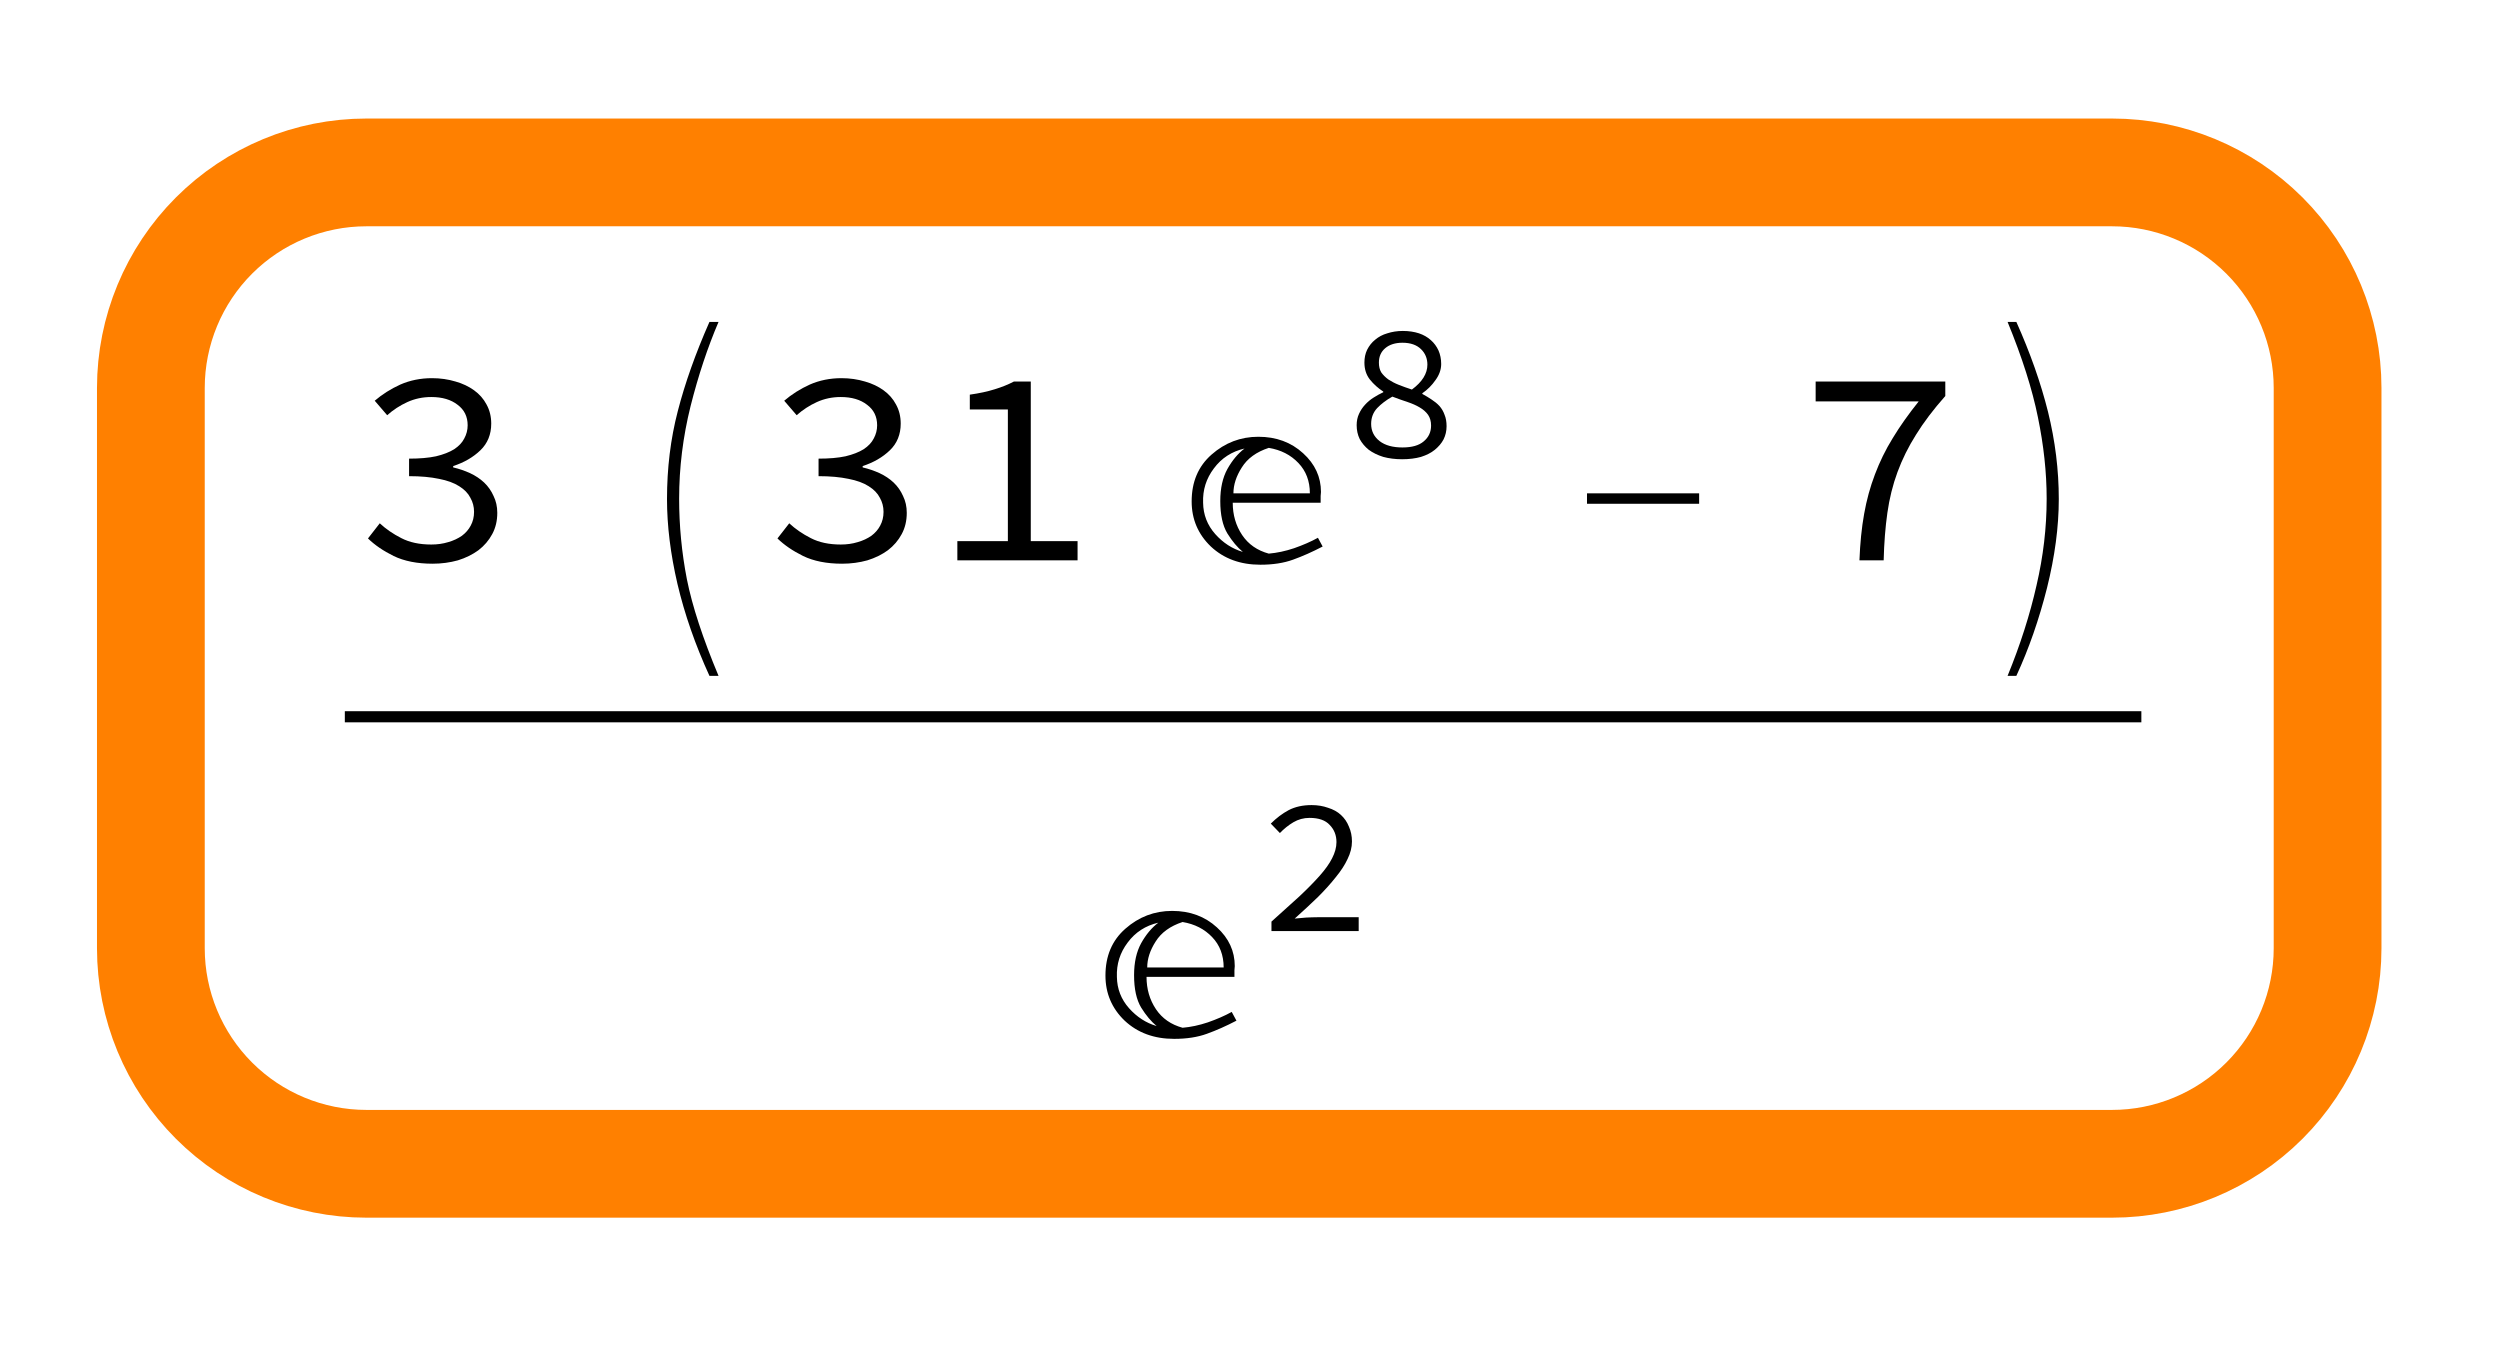 <?xml version="1.0" encoding="UTF-8"?>
<svg xmlns="http://www.w3.org/2000/svg" xmlns:xlink="http://www.w3.org/1999/xlink" width="116pt" height="63pt" viewBox="0 0 116 63" version="1.1">
<defs>
<g>
<symbol overflow="visible" id="glyph0-0">
<path style="stroke:none;" d="M 0.812 -8.578 L 7 -8.578 L 7 0 L 0.812 0 Z M 3.312 -4.422 L 1.656 -7.438 L 1.656 -1.438 Z M 6.141 -1.438 L 6.141 -7.438 L 4.484 -4.422 Z M 5.547 -0.75 L 4.609 -2.469 L 3.922 -3.812 L 3.875 -3.812 L 3.172 -2.469 L 2.203 -0.75 Z M 3.922 -5.031 L 4.562 -6.25 L 5.422 -7.797 L 2.359 -7.797 L 3.219 -6.25 L 3.875 -5.031 Z M 3.922 -5.031 "/>
</symbol>
<symbol overflow="visible" id="glyph0-1">
<path style="stroke:none;" d="M 1.281 -1.719 C 1.562 -1.457 1.895 -1.227 2.281 -1.031 C 2.664 -0.832 3.129 -0.734 3.672 -0.734 C 3.953 -0.734 4.211 -0.77 4.453 -0.844 C 4.703 -0.914 4.914 -1.016 5.094 -1.141 C 5.27 -1.273 5.406 -1.43 5.5 -1.609 C 5.602 -1.797 5.656 -2.008 5.656 -2.25 C 5.656 -2.488 5.598 -2.707 5.484 -2.906 C 5.379 -3.113 5.207 -3.289 4.969 -3.438 C 4.727 -3.594 4.414 -3.707 4.031 -3.781 C 3.645 -3.863 3.18 -3.906 2.641 -3.906 L 2.641 -4.719 C 3.129 -4.719 3.547 -4.754 3.891 -4.828 C 4.234 -4.91 4.516 -5.02 4.734 -5.156 C 4.953 -5.301 5.109 -5.469 5.203 -5.656 C 5.305 -5.844 5.359 -6.047 5.359 -6.266 C 5.359 -6.672 5.203 -6.988 4.891 -7.219 C 4.586 -7.457 4.18 -7.578 3.672 -7.578 C 3.273 -7.578 2.906 -7.5 2.562 -7.344 C 2.219 -7.188 1.906 -6.984 1.625 -6.734 L 1.047 -7.406 C 1.398 -7.707 1.797 -7.957 2.234 -8.156 C 2.68 -8.352 3.172 -8.453 3.703 -8.453 C 4.098 -8.453 4.461 -8.398 4.797 -8.297 C 5.129 -8.203 5.414 -8.066 5.656 -7.891 C 5.906 -7.711 6.098 -7.492 6.234 -7.234 C 6.379 -6.973 6.453 -6.676 6.453 -6.344 C 6.453 -5.844 6.285 -5.43 5.953 -5.109 C 5.617 -4.785 5.195 -4.539 4.688 -4.375 L 4.688 -4.312 C 4.957 -4.25 5.219 -4.16 5.469 -4.047 C 5.719 -3.93 5.938 -3.785 6.125 -3.609 C 6.312 -3.43 6.457 -3.223 6.562 -2.984 C 6.676 -2.754 6.734 -2.492 6.734 -2.203 C 6.734 -1.836 6.656 -1.508 6.5 -1.219 C 6.344 -0.926 6.129 -0.676 5.859 -0.469 C 5.586 -0.27 5.27 -0.113 4.906 0 C 4.539 0.102 4.148 0.156 3.734 0.156 C 3.016 0.156 2.41 0.035 1.922 -0.203 C 1.441 -0.441 1.047 -0.711 0.734 -1.016 Z M 1.281 -1.719 "/>
</symbol>
<symbol overflow="visible" id="glyph0-2">
<path style="stroke:none;" d="M 6.859 -0.891 L 6.859 0 L 1.281 0 L 1.281 -0.891 L 3.625 -0.891 L 3.625 -7 L 1.859 -7 L 1.859 -7.688 C 2.297 -7.75 2.68 -7.832 3.016 -7.938 C 3.348 -8.039 3.645 -8.16 3.906 -8.297 L 4.688 -8.297 L 4.688 -0.891 Z M 6.859 -0.891 "/>
</symbol>
<symbol overflow="visible" id="glyph0-3">
<path style="stroke:none;" d="M 2.938 0 C 2.969 -0.789 3.039 -1.508 3.156 -2.156 C 3.27 -2.801 3.438 -3.41 3.656 -3.984 C 3.875 -4.566 4.148 -5.129 4.484 -5.672 C 4.816 -6.223 5.219 -6.789 5.688 -7.375 L 0.906 -7.375 L 0.906 -8.297 L 6.922 -8.297 L 6.922 -7.625 C 6.367 -7 5.914 -6.398 5.562 -5.828 C 5.207 -5.266 4.922 -4.688 4.703 -4.094 C 4.484 -3.5 4.328 -2.867 4.234 -2.203 C 4.141 -1.547 4.082 -0.812 4.062 0 Z M 2.938 0 "/>
</symbol>
<symbol overflow="visible" id="glyph1-0">
<path style="stroke:none;" d="M 0.812 0 L 0.812 -9.953 L 5.688 -9.953 L 5.688 0 Z M 1.625 -0.812 L 4.875 -0.812 L 4.875 -9.141 L 1.625 -9.141 Z M 1.625 -0.812 "/>
</symbol>
<symbol overflow="visible" id="glyph1-1">
<path style="stroke:none;" d="M 6 5.359 L 5.578 5.359 C 4.922 3.922 4.426 2.5 4.094 1.094 C 3.77 -0.301 3.609 -1.613 3.609 -2.844 C 3.609 -4.27 3.773 -5.629 4.109 -6.922 C 4.441 -8.211 4.93 -9.594 5.578 -11.062 L 6 -11.062 C 5.5 -9.895 5.066 -8.594 4.703 -7.156 C 4.348 -5.727 4.172 -4.297 4.172 -2.859 C 4.172 -1.617 4.289 -0.375 4.531 0.875 C 4.781 2.125 5.27 3.617 6 5.359 Z M 6 5.359 "/>
</symbol>
<symbol overflow="visible" id="glyph1-2">
<path style="stroke:none;" d="M 7.031 -0.641 C 6.551 -0.391 6.094 -0.188 5.656 -0.031 C 5.227 0.125 4.723 0.203 4.141 0.203 C 3.211 0.203 2.445 -0.078 1.844 -0.641 C 1.25 -1.211 0.953 -1.91 0.953 -2.734 C 0.953 -3.641 1.258 -4.363 1.875 -4.906 C 2.5 -5.457 3.223 -5.734 4.047 -5.734 C 4.879 -5.734 5.57 -5.477 6.125 -4.969 C 6.676 -4.469 6.953 -3.867 6.953 -3.172 C 6.953 -3.172 6.945 -3.109 6.938 -2.984 C 6.938 -2.859 6.938 -2.754 6.938 -2.672 L 2.859 -2.672 C 2.859 -2.109 3.004 -1.609 3.297 -1.172 C 3.586 -0.742 4 -0.457 4.531 -0.312 C 4.906 -0.344 5.297 -0.426 5.703 -0.562 C 6.117 -0.707 6.488 -0.867 6.812 -1.047 Z M 6.438 -3.109 C 6.438 -3.68 6.258 -4.148 5.906 -4.516 C 5.551 -4.891 5.094 -5.125 4.531 -5.219 C 3.957 -5.031 3.539 -4.727 3.281 -4.312 C 3.02 -3.906 2.891 -3.504 2.891 -3.109 Z M 3.406 -5.188 C 2.812 -5.051 2.336 -4.742 1.984 -4.266 C 1.629 -3.797 1.461 -3.266 1.484 -2.672 C 1.492 -2.117 1.68 -1.633 2.047 -1.219 C 2.41 -0.812 2.836 -0.535 3.328 -0.391 C 3.078 -0.598 2.836 -0.883 2.609 -1.25 C 2.391 -1.613 2.281 -2.113 2.281 -2.75 C 2.281 -3.344 2.391 -3.836 2.609 -4.234 C 2.836 -4.641 3.102 -4.957 3.406 -5.188 Z M 3.406 -5.188 "/>
</symbol>
<symbol overflow="visible" id="glyph1-3">
<path style="stroke:none;" d="M 6.5 -2.625 L 1.297 -2.625 L 1.297 -3.109 L 6.5 -3.109 Z M 6.5 -2.625 "/>
</symbol>
<symbol overflow="visible" id="glyph1-4">
<path style="stroke:none;" d="M 4.188 -2.844 C 4.188 -1.551 4.004 -0.176 3.641 1.281 C 3.273 2.738 2.801 4.098 2.219 5.359 L 1.812 5.359 C 2.406 3.91 2.852 2.508 3.156 1.156 C 3.469 -0.188 3.625 -1.523 3.625 -2.859 C 3.625 -4.078 3.488 -5.336 3.219 -6.641 C 2.957 -7.941 2.488 -9.414 1.812 -11.062 L 2.219 -11.062 C 2.863 -9.625 3.352 -8.234 3.688 -6.891 C 4.02 -5.547 4.188 -4.195 4.188 -2.844 Z M 4.188 -2.844 "/>
</symbol>
<symbol overflow="visible" id="glyph2-0">
<path style="stroke:none;" d="M 0.562 -5.938 L 4.844 -5.938 L 4.844 0 L 0.562 0 Z M 2.297 -3.062 L 1.141 -5.141 L 1.141 -0.984 Z M 4.25 -0.984 L 4.25 -5.141 L 3.109 -3.062 Z M 3.844 -0.516 L 3.188 -1.703 L 2.719 -2.641 L 2.688 -2.641 L 2.203 -1.703 L 1.531 -0.516 Z M 2.719 -3.484 L 3.156 -4.328 L 3.75 -5.406 L 1.641 -5.406 L 2.234 -4.328 L 2.688 -3.484 Z M 2.719 -3.484 "/>
</symbol>
<symbol overflow="visible" id="glyph2-1">
<path style="stroke:none;" d="M 1.281 -1.531 C 1.281 -1.207 1.41 -0.941 1.672 -0.734 C 1.93 -0.535 2.285 -0.438 2.734 -0.438 C 3.172 -0.438 3.5 -0.531 3.719 -0.719 C 3.945 -0.906 4.062 -1.148 4.062 -1.453 C 4.062 -1.648 4.016 -1.816 3.922 -1.953 C 3.828 -2.086 3.695 -2.203 3.531 -2.297 C 3.375 -2.391 3.188 -2.473 2.969 -2.547 C 2.75 -2.617 2.516 -2.703 2.266 -2.797 C 1.984 -2.641 1.75 -2.461 1.562 -2.266 C 1.375 -2.066 1.281 -1.82 1.281 -1.531 Z M 3.172 -3.125 C 3.648 -3.477 3.891 -3.863 3.891 -4.281 C 3.891 -4.57 3.789 -4.812 3.594 -5 C 3.395 -5.195 3.109 -5.297 2.734 -5.297 C 2.398 -5.297 2.133 -5.211 1.938 -5.047 C 1.738 -4.879 1.641 -4.656 1.641 -4.375 C 1.641 -4.195 1.676 -4.047 1.75 -3.922 C 1.832 -3.805 1.941 -3.695 2.078 -3.594 C 2.223 -3.5 2.383 -3.414 2.562 -3.344 C 2.75 -3.27 2.953 -3.195 3.172 -3.125 Z M 0.609 -1.469 C 0.609 -1.664 0.645 -1.844 0.719 -2 C 0.789 -2.156 0.883 -2.297 1 -2.422 C 1.113 -2.547 1.242 -2.656 1.391 -2.75 C 1.535 -2.844 1.688 -2.926 1.844 -3 L 1.844 -3.031 C 1.602 -3.188 1.395 -3.375 1.219 -3.594 C 1.051 -3.812 0.969 -4.07 0.969 -4.375 C 0.969 -4.594 1.008 -4.789 1.094 -4.969 C 1.188 -5.156 1.312 -5.312 1.469 -5.438 C 1.625 -5.57 1.812 -5.672 2.031 -5.734 C 2.25 -5.805 2.488 -5.844 2.75 -5.844 C 3.031 -5.844 3.281 -5.805 3.5 -5.734 C 3.719 -5.66 3.898 -5.555 4.047 -5.422 C 4.203 -5.285 4.32 -5.125 4.406 -4.938 C 4.488 -4.75 4.531 -4.539 4.531 -4.312 C 4.531 -4.051 4.441 -3.801 4.266 -3.562 C 4.098 -3.32 3.895 -3.117 3.656 -2.953 L 3.656 -2.922 C 3.812 -2.836 3.957 -2.75 4.094 -2.656 C 4.227 -2.57 4.348 -2.473 4.453 -2.359 C 4.555 -2.242 4.633 -2.109 4.688 -1.953 C 4.75 -1.805 4.781 -1.629 4.781 -1.422 C 4.781 -1.203 4.734 -1 4.641 -0.812 C 4.547 -0.633 4.41 -0.473 4.234 -0.328 C 4.066 -0.191 3.852 -0.082 3.594 0 C 3.344 0.07 3.051 0.109 2.719 0.109 C 2.395 0.109 2.102 0.07 1.844 0 C 1.582 -0.082 1.359 -0.191 1.172 -0.328 C 0.992 -0.473 0.852 -0.641 0.75 -0.828 C 0.656 -1.023 0.609 -1.238 0.609 -1.469 Z M 0.609 -1.469 "/>
</symbol>
<symbol overflow="visible" id="glyph2-2">
<path style="stroke:none;" d="M 0.656 -0.438 C 1.145 -0.875 1.578 -1.266 1.953 -1.609 C 2.328 -1.961 2.641 -2.281 2.891 -2.562 C 3.148 -2.852 3.344 -3.125 3.469 -3.375 C 3.602 -3.633 3.672 -3.883 3.672 -4.125 C 3.672 -4.445 3.566 -4.711 3.359 -4.922 C 3.16 -5.141 2.848 -5.25 2.422 -5.25 C 2.148 -5.25 1.898 -5.18 1.672 -5.047 C 1.441 -4.91 1.234 -4.742 1.047 -4.547 L 0.625 -4.984 C 0.883 -5.242 1.16 -5.453 1.453 -5.609 C 1.754 -5.766 2.109 -5.844 2.516 -5.844 C 2.797 -5.844 3.051 -5.801 3.281 -5.719 C 3.52 -5.645 3.719 -5.535 3.875 -5.391 C 4.039 -5.242 4.164 -5.062 4.25 -4.844 C 4.344 -4.633 4.391 -4.406 4.391 -4.156 C 4.391 -3.883 4.32 -3.613 4.188 -3.344 C 4.062 -3.07 3.879 -2.789 3.641 -2.5 C 3.41 -2.207 3.133 -1.898 2.812 -1.578 C 2.488 -1.266 2.129 -0.93 1.734 -0.578 C 1.91 -0.598 2.086 -0.613 2.266 -0.625 C 2.453 -0.633 2.633 -0.641 2.812 -0.641 L 4.703 -0.641 L 4.703 0 L 0.656 0 Z M 0.656 -0.438 "/>
</symbol>
</g>
</defs>
<g id="surface689">
<path style=" stroke:none;fill-rule:evenodd;fill:rgb(0%,0%,0%);fill-opacity:1;" d="M 19.359 33 L 16 33 L 16 33.516 L 99.359 33.516 L 99.359 33 Z M 19.359 33 "/>
<g style="fill:rgb(0%,0%,0%);fill-opacity:1;">
  <use xlink:href="#glyph0-1" x="16.34" y="26"/>
</g>
<g style="fill:rgb(0%,0%,0%);fill-opacity:1;">
  <use xlink:href="#glyph1-1" x="27.34" y="26"/>
</g>
<g style="fill:rgb(0%,0%,0%);fill-opacity:1;">
  <use xlink:href="#glyph0-1" x="35.34" y="26"/>
  <use xlink:href="#glyph0-2" x="43.14" y="26"/>
</g>
<g style="fill:rgb(0%,0%,0%);fill-opacity:1;">
  <use xlink:href="#glyph1-2" x="54.34" y="26"/>
</g>
<g style="fill:rgb(0%,0%,0%);fill-opacity:1;">
  <use xlink:href="#glyph2-1" x="62.34" y="21.2"/>
</g>
<g style="fill:rgb(0%,0%,0%);fill-opacity:1;">
  <use xlink:href="#glyph1-3" x="72.34" y="26"/>
</g>
<g style="fill:rgb(0%,0%,0%);fill-opacity:1;">
  <use xlink:href="#glyph0-3" x="83.34" y="26"/>
</g>
<g style="fill:rgb(0%,0%,0%);fill-opacity:1;">
  <use xlink:href="#glyph1-4" x="91.34" y="26"/>
</g>
<g style="fill:rgb(0%,0%,0%);fill-opacity:1;">
  <use xlink:href="#glyph1-2" x="50.34" y="48"/>
</g>
<g style="fill:rgb(0%,0%,0%);fill-opacity:1;">
  <use xlink:href="#glyph2-2" x="58.34" y="43.2"/>
</g>
<path style="fill:none;stroke-width:5;stroke-linecap:square;stroke-linejoin:miter;stroke:rgb(99.998%,50%,0%);stroke-opacity:1;stroke-miterlimit:10;" d="M 17 8 C 14.348 8 11.805 9.055 9.93 10.93 C 8.055 12.805 7 15.348 7 18 L 7 44 C 7 46.652 8.055 49.195 9.93 51.07 C 11.805 52.945 14.348 54 17 54 L 98 54 C 100.652 54 103.195 52.945 105.07 51.07 C 106.945 49.195 108 46.652 108 44 L 108 18 C 108 15.348 106.945 12.805 105.07 10.93 C 103.195 9.055 100.652 8 98 8 Z M 17 8 "/>
</g>
</svg>
